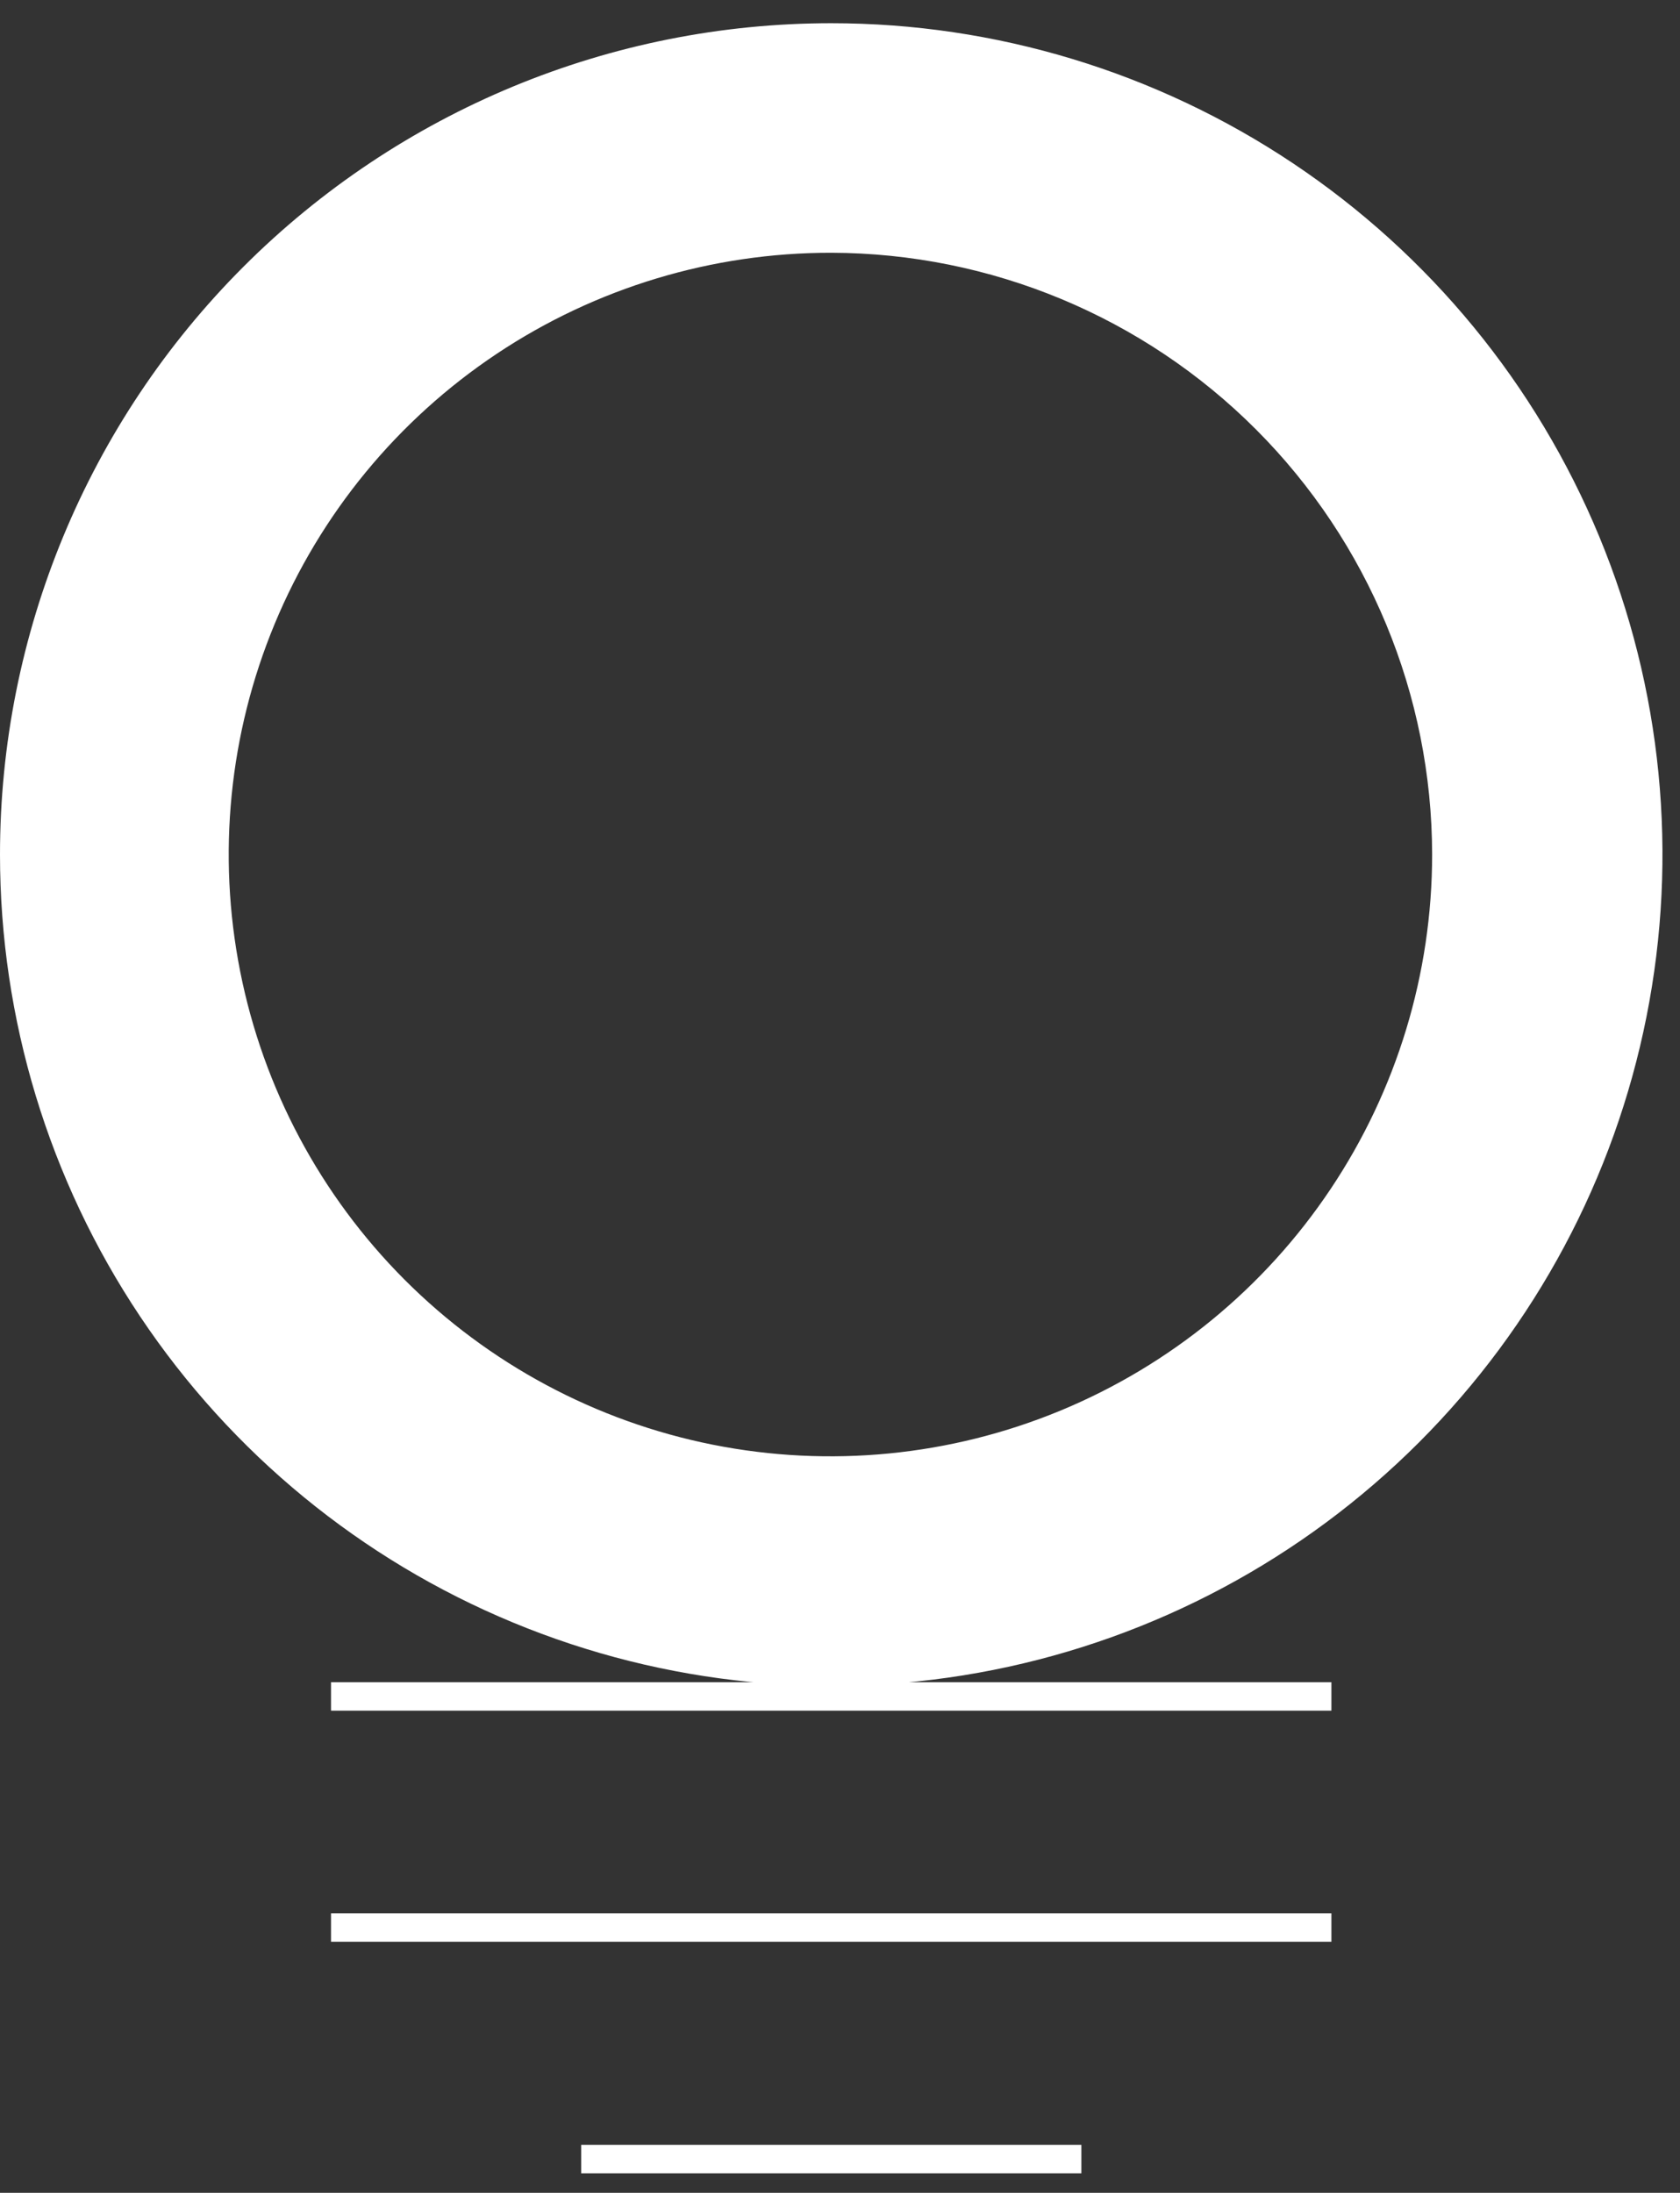 <svg width="59" height="77" viewBox="0 0 59 77" fill="none" xmlns="http://www.w3.org/2000/svg">
<rect x="0" y="0" width="59" height="77" fill="#333333" stroke="none"/>
<path d="M11.625 59.57H46.758" stroke="white" stroke-miterlimit="10"/>
<path d="M11.625 67.688H46.758" stroke="white" stroke-miterlimit="10"/>
<path d="M20.41 75.815H37.977" stroke="white" stroke-miterlimit="10"/>
<path d="M29.192 0.815C34.966 0.815 40.61 2.528 45.41 5.735C50.211 8.943 53.952 13.502 56.162 18.836C58.371 24.17 58.95 30.04 57.823 35.703C56.697 41.365 53.916 46.567 49.834 50.649C45.751 54.732 40.55 57.512 34.887 58.639C29.224 59.765 23.355 59.187 18.021 56.977C12.687 54.768 8.127 51.026 4.92 46.226C1.712 41.425 0 35.781 0 30.007C0 22.265 3.076 14.84 8.55 9.366C14.025 3.891 21.45 0.815 29.192 0.815ZM29.192 8.876C25.012 8.871 20.923 10.105 17.444 12.424C13.966 14.742 11.253 18.04 9.649 21.901C8.045 25.762 7.623 30.012 8.435 34.112C9.247 38.213 11.257 41.981 14.211 44.939C17.166 47.897 20.931 49.913 25.03 50.73C29.13 51.548 33.381 51.131 37.243 49.533C41.106 47.934 44.408 45.226 46.731 41.75C49.055 38.275 50.295 34.188 50.295 30.007C50.29 24.41 48.066 19.042 44.11 15.081C40.154 11.12 34.79 8.889 29.192 8.876Z" fill="white"/>
</svg>
